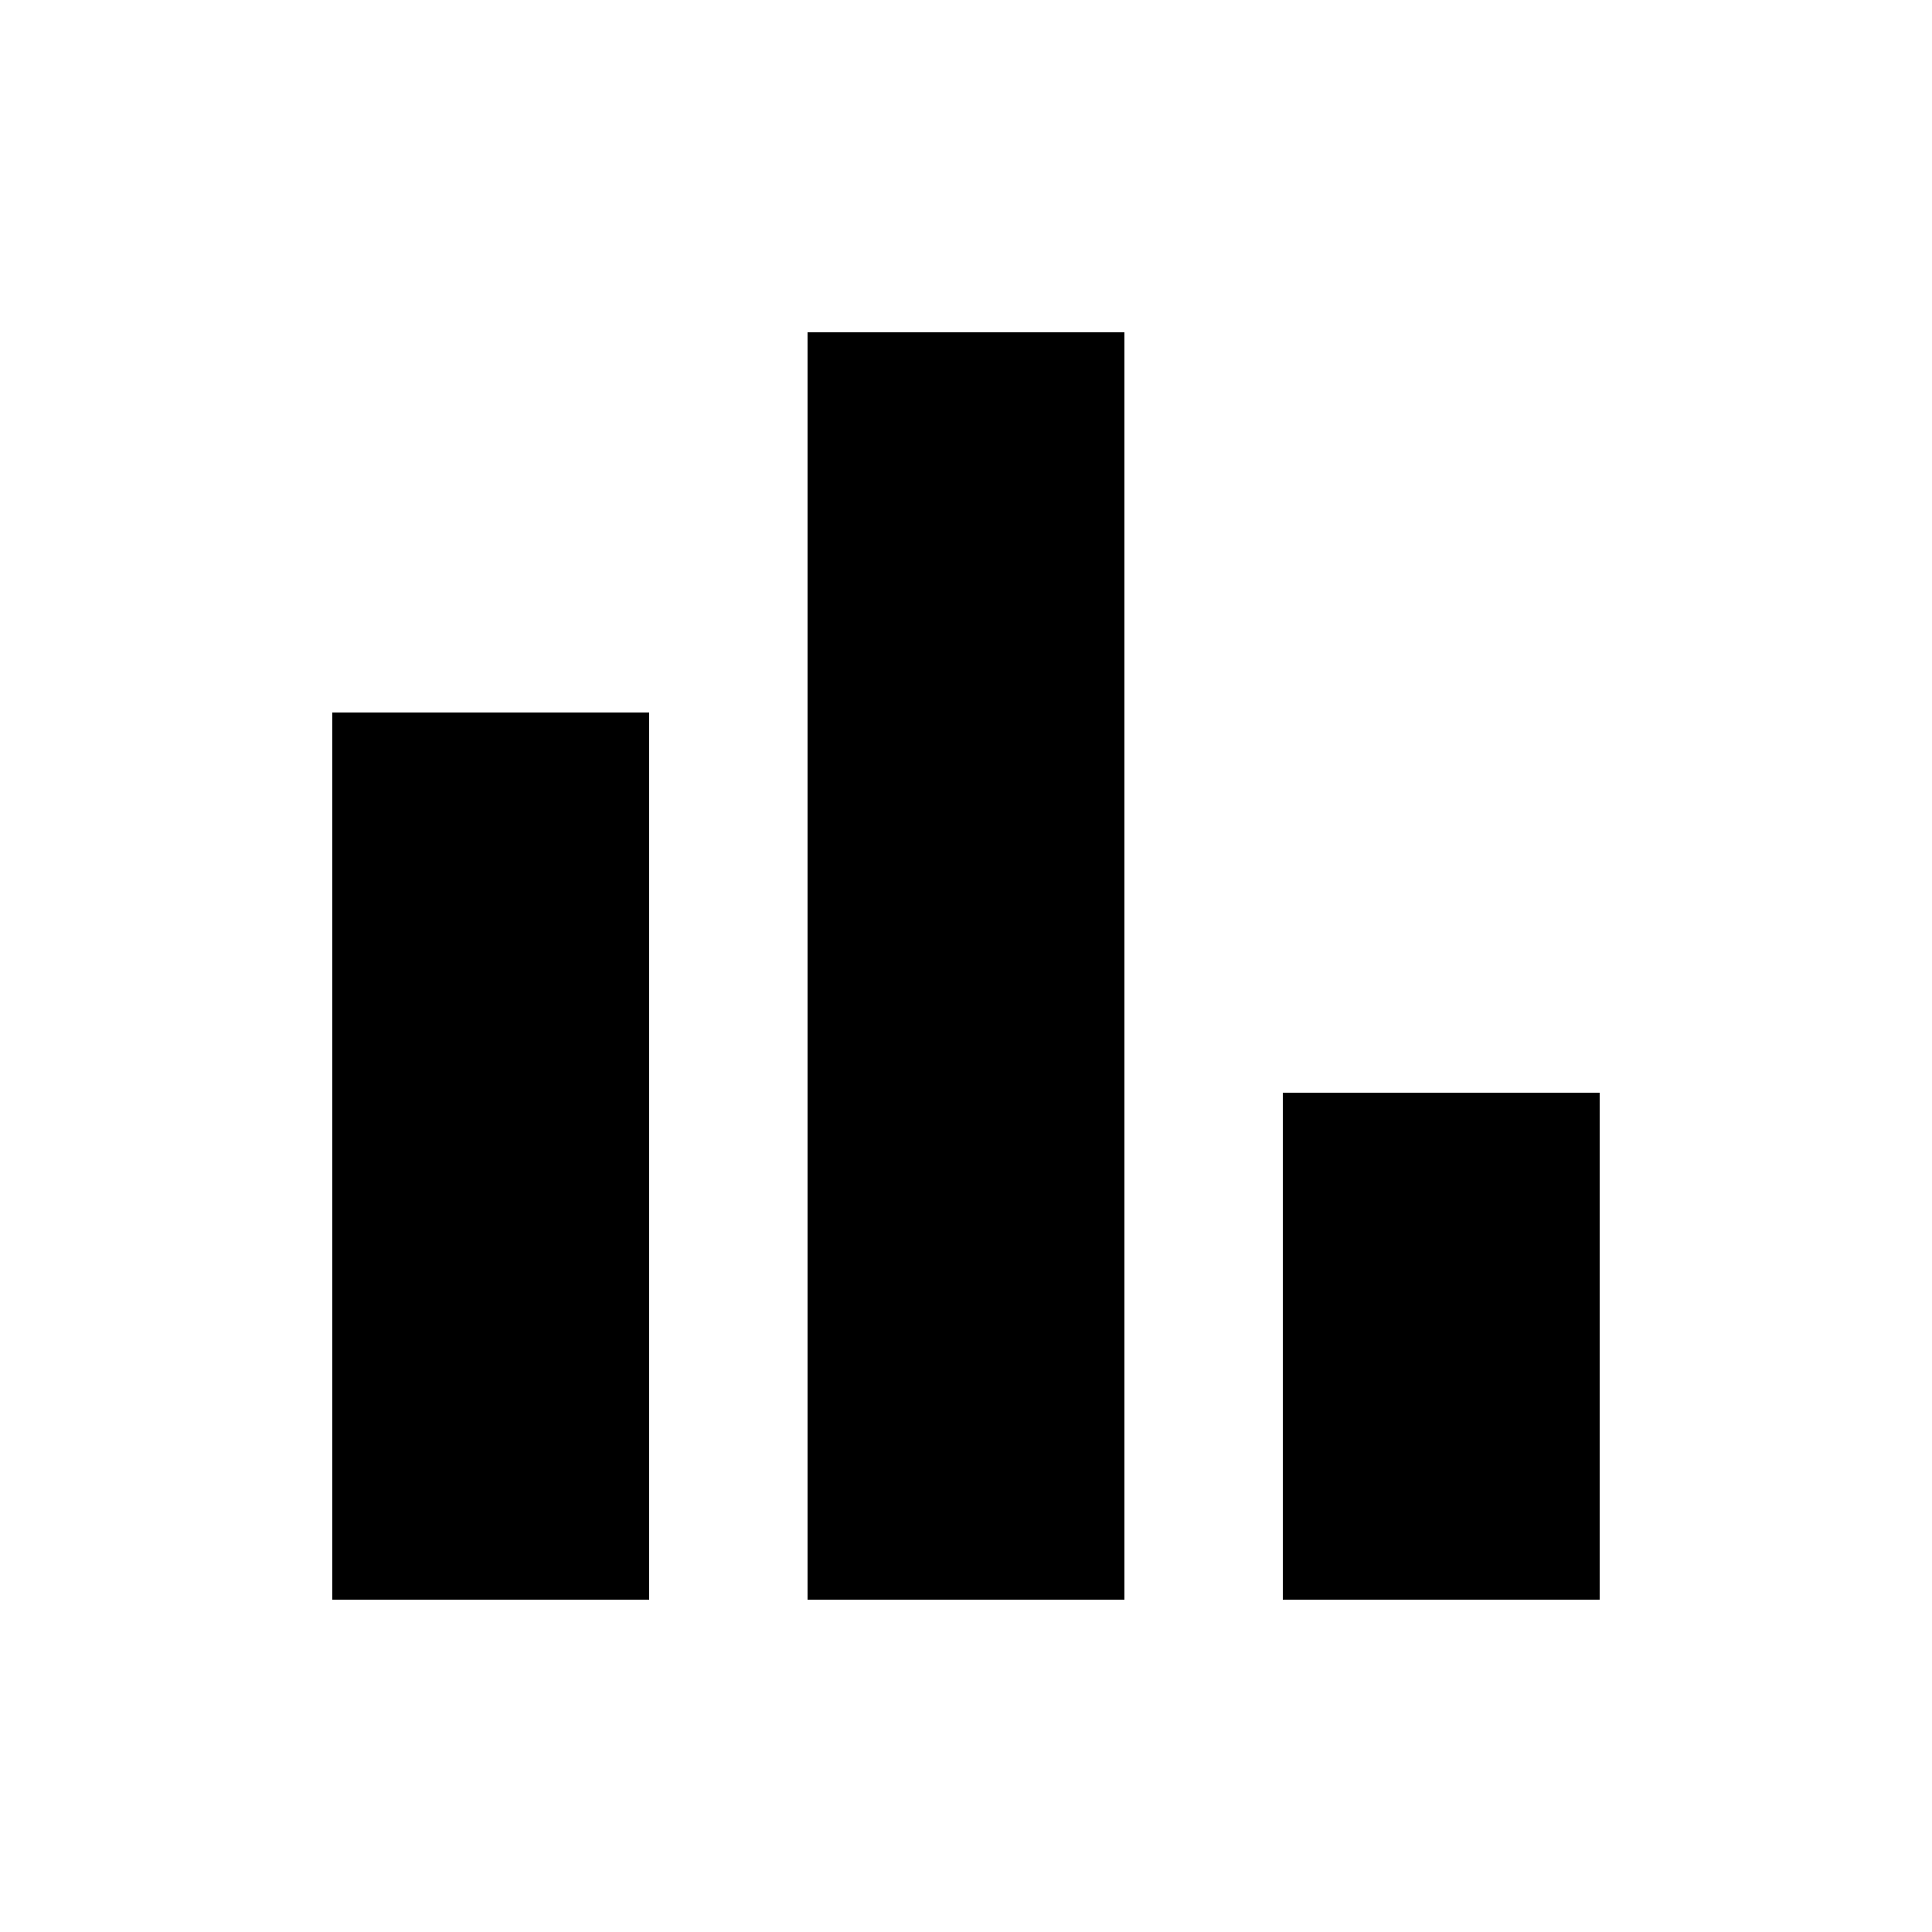 <?xml version="1.0" encoding="UTF-8"?>
<!-- Uploaded to: SVG Repo, www.svgrepo.com, Generator: SVG Repo Mixer Tools -->
<svg fill="#000000" width="800px" height="800px" version="1.1" viewBox="144 144 512 512" xmlns="http://www.w3.org/2000/svg">
 <path d="m232.06 567.93v-235.11h83.969v235.11zm125.95 0v-335.87h83.969v335.87zm125.95 0v-134.35h83.969v134.35z"/>
</svg>